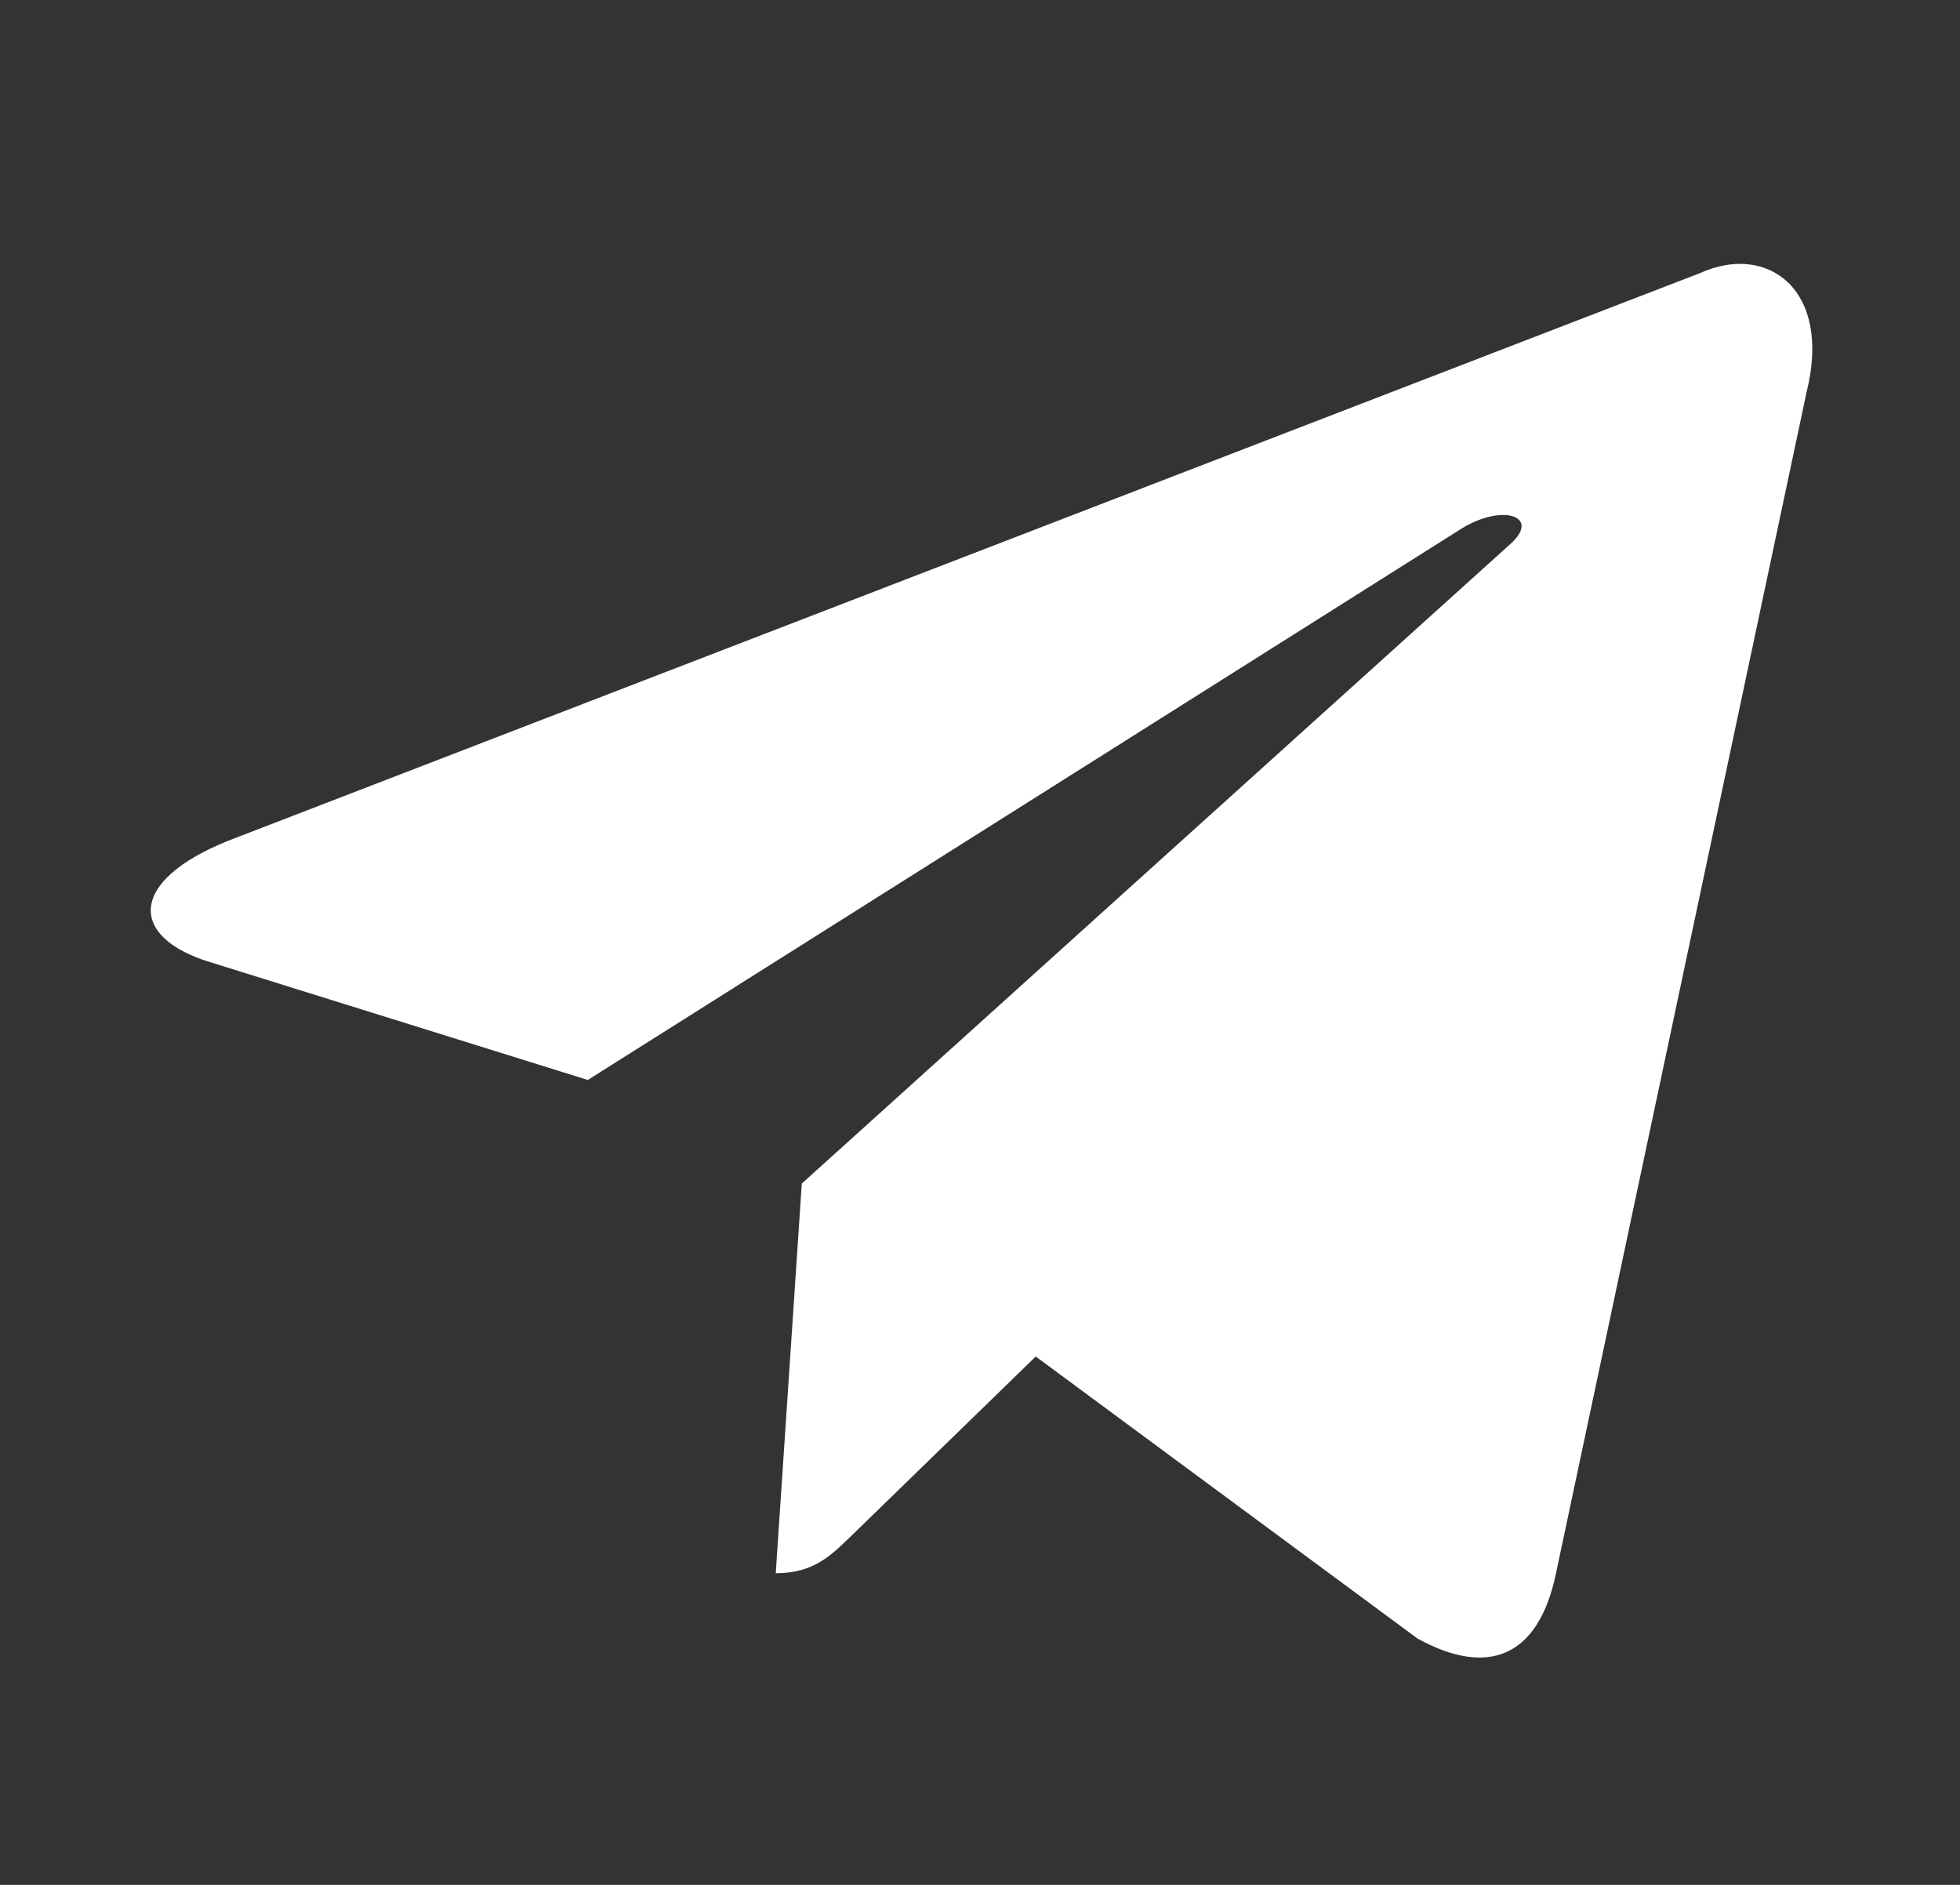 <?xml version="1.0" encoding="UTF-8"?> <svg xmlns="http://www.w3.org/2000/svg" width="52" height="50" viewBox="0 0 52 50" fill="none"><rect x="0" y="0" width="52" height="50" fill="#333333" stroke="none"/> <path d="M45.106 7.243L6.058 22.301C3.393 23.371 3.409 24.858 5.569 25.521L15.595 28.648L38.79 14.013C39.887 13.346 40.889 13.705 40.065 14.436L21.272 31.396H21.268L21.272 31.399L20.581 41.732C21.594 41.732 22.041 41.267 22.609 40.719L27.479 35.984L37.607 43.465C39.475 44.494 40.816 43.965 41.281 41.737L47.93 10.401C48.61 7.673 46.888 6.437 45.106 7.243V7.243Z" fill="white"></path> </svg> 